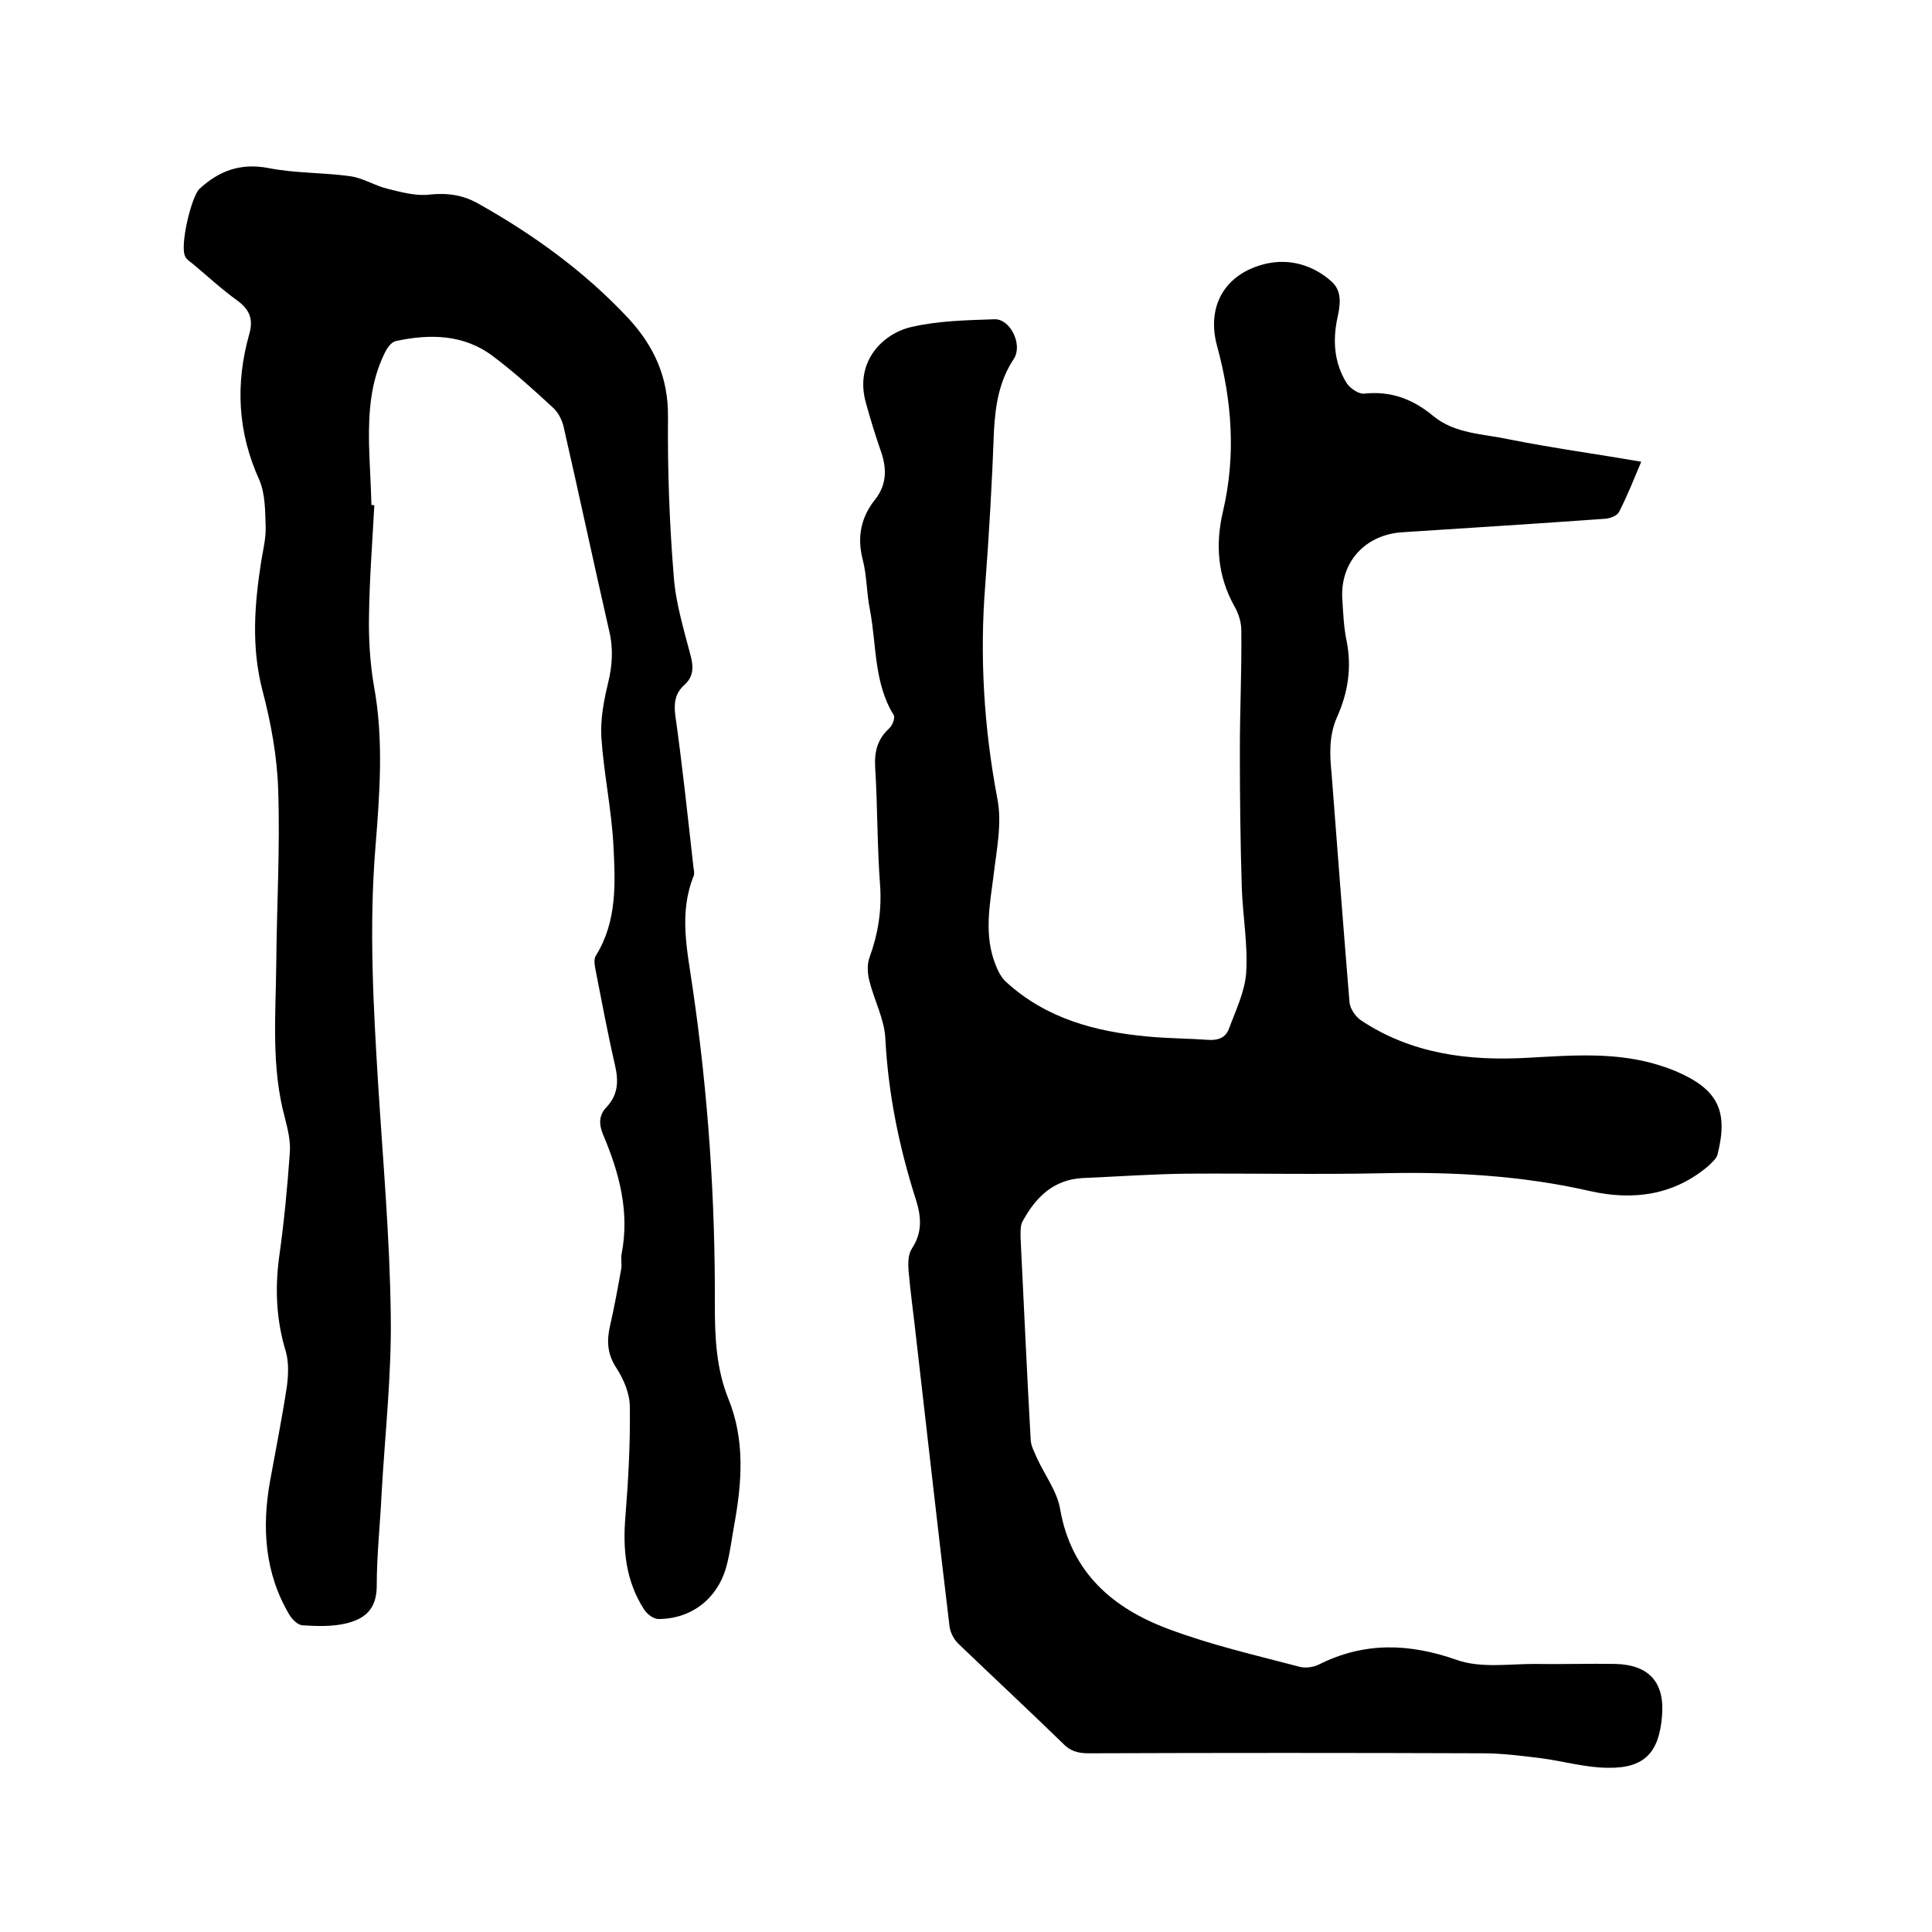 <svg enable-background="new 0 0 400 400" viewBox="0 0 400 400" xmlns="http://www.w3.org/2000/svg"><path d="m339.8 95.6c-1.4 3.3-2.8 6.9-4.6 10.4-.4.8-1.8 1.3-2.8 1.4-14 1-28.1 1.9-42.1 2.8-7.6.5-12.8 6.1-12.4 13.7.2 3 .3 6 .9 8.8 1.1 5.5.3 10.7-2 15.8-1.7 3.9-1.5 7.8-1.1 11.8 1.2 15.7 2.4 31.4 3.7 47.2.1 1.3 1.2 2.9 2.3 3.7 10.5 7 22.3 8.5 34.6 7.8 9.3-.5 18.6-1.3 27.7 1.7 1 .3 2 .7 3 1.1 8.6 3.7 10.9 8.1 8.6 17.2-.2.9-1.2 1.7-1.9 2.4-7.2 6.1-15.6 7.2-24.5 5.2-14-3.2-28.2-4-42.5-3.7-13.8.3-27.5 0-41.3.1-7.1.1-14.2.6-21.2.9-6.1.3-9.8 4-12.5 9-.5.9-.4 2.3-.4 3.4.7 14 1.3 27.9 2.1 41.9.1 1.3.8 2.5 1.3 3.7 1.6 3.5 4.2 6.9 4.8 10.6 2.3 13.1 10.9 20.5 22.5 24.8 8.8 3.3 18 5.4 27.1 7.8 1.2.3 2.8.1 4-.5 9.4-4.7 18.7-4.4 28.6-.9 4.9 1.7 10.7.8 16 .8 5.6.1 11.2-.1 16.8 0 7 .2 10.2 3.9 9.6 10.8-.6 7.5-3.6 10.8-11.1 10.7-4.7 0-9.4-1.4-14.1-2-4-.5-8-1-12-1-27.2-.1-54.4-.1-81.6 0-2.2 0-3.8-.5-5.3-2.1-7.1-6.9-14.4-13.7-21.6-20.6-.9-.9-1.6-2.2-1.8-3.5-2.4-19.9-4.6-39.7-6.9-59.6-.5-4.7-1.2-9.5-1.6-14.2-.1-1.5-.1-3.3.7-4.5 2.1-3.2 2-6.3.9-9.9-3.5-10.9-5.8-22-6.4-33.6-.2-4-2.3-7.9-3.3-11.9-.4-1.5-.5-3.4 0-4.8 1.8-4.9 2.6-9.9 2.2-15.2-.6-8-.5-16.1-1-24.1-.2-3.3.4-5.9 2.9-8.2.7-.6 1.3-2.3.9-2.8-4.1-6.7-3.5-14.5-4.9-21.8-.7-3.4-.6-7-1.5-10.4-1.2-4.7-.3-8.8 2.6-12.4 2.5-3.2 2.4-6.6 1.1-10.2-1.1-3.2-2.1-6.4-3-9.7-2.5-8.7 3.6-14.5 9.4-15.8 5.6-1.3 11.4-1.4 17.2-1.6 3.3-.1 5.9 5.3 4 8.2-3 4.5-3.8 9.5-4.1 14.7-.4 10.7-1 21.3-1.8 31.9-1.2 15-.3 29.7 2.5 44.5 1 5.1-.2 10.7-.8 15.9-.8 6.2-2 12.3.4 18.4.5 1.3 1.2 2.7 2.2 3.6 8.3 7.6 18.5 10.3 29.3 11.3 4.2.4 8.5.4 12.7.7 2 .1 3.4-.5 4.1-2.2 1.4-3.8 3.3-7.7 3.6-11.6.4-5.9-.7-11.8-.9-17.7-.3-9.5-.4-19-.4-28.5 0-8.3.4-16.5.3-24.8 0-1.7-.6-3.6-1.5-5.1-3.4-6.2-3.9-12.7-2.3-19.5 2.7-11.5 1.9-22.8-1.2-34.2-2.3-8.3 1.6-15.1 10.1-17.1 4.8-1.1 9.7.2 13.6 3.7 2.2 2 1.8 4.8 1.2 7.5-1 4.7-.7 9.3 1.9 13.5.7 1.1 2.5 2.3 3.6 2.2 5.5-.6 10.1 1.1 14.3 4.6 4.6 3.8 10.5 3.7 15.9 4.9 9.1 1.8 18 3 27.2 4.6z"/><path d="m77.5 104.6c-.4 7.6-1 15.2-1.1 22.8-.1 4.8.2 9.8 1 14.5 2.1 11.3 1.2 22.6.3 33.9-1.3 16.3-.4 32.6.6 48.8 1 15.9 2.4 31.7 2.6 47.6.2 12.4-1.2 24.7-1.9 37.1-.3 6.3-1 12.7-1 19 0 5.1-2.7 6.9-6.3 7.8-2.9.7-6.1.6-9.1.4-1-.1-2.1-1.2-2.7-2.2-5.1-8.6-5.7-18-4-27.6 1.2-6.6 2.5-13.1 3.5-19.7.3-2.3.4-4.9-.2-7.1-2-6.5-2.3-13-1.4-19.7 1-7.1 1.7-14.3 2.2-21.5.2-2.4-.4-4.8-1-7.2-2.9-10.6-1.9-21.4-1.8-32.2.1-11.9.8-23.7.4-35.6-.2-7-1.5-14.1-3.3-20.9-2.3-9-1.6-17.8-.2-26.7.4-2.4 1-4.8.9-7.2-.1-3.2-.1-6.7-1.3-9.5-4.5-9.9-5-19.9-2.1-30.2.9-3.1.1-5.1-2.5-7-3.2-2.3-6.1-5-9.1-7.5-.6-.5-1.3-.9-1.6-1.5-1.3-2 1.2-12.5 2.9-14.1 4.1-3.8 8.6-5.4 14.3-4.3 5.6 1.1 11.4.9 17 1.7 2.7.4 5.1 2 7.7 2.6 2.8.7 5.8 1.5 8.5 1.2 3.7-.4 7 0 10.3 1.9 11.4 6.4 21.9 14 30.9 23.6 5.4 5.8 8.4 12.3 8.3 20.6-.1 11 .3 22 1.2 33 .4 5.5 2.1 11 3.5 16.4.6 2.3.6 4.3-1.3 6s-2.2 3.7-1.9 6.2c1.5 10.6 2.6 21.2 3.8 31.8.1.5.2 1.1 0 1.6-3.1 7.7-1.3 15.4-.2 23.1 3.2 21.8 4.7 43.8 4.6 65.8 0 6.6.3 13.1 2.8 19.3 3.5 8.6 2.8 17.4 1.2 26.2-.5 2.7-.8 5.4-1.5 8.1-1.7 6.9-7.2 11.3-14.2 11.3-1 0-2.3-1-2.9-1.9-3.9-6-4.5-12.6-3.9-19.5.6-7.5 1-15 .9-22.5 0-2.8-1.3-5.8-2.8-8.1-1.9-2.9-2-5.6-1.3-8.7.9-3.9 1.6-7.8 2.3-11.7.2-1-.1-2.1.1-3.2 1.7-8.7-.5-16.8-3.8-24.6-.9-2.1-1-4.1.7-5.8 2.4-2.6 2.5-5.4 1.7-8.8-1.5-6.5-2.7-13-4-19.6-.2-1-.4-2.3.1-3 4.4-7.1 4-15.1 3.6-22.8-.4-7.5-2-14.9-2.5-22.4-.2-3.7.5-7.5 1.4-11.2s1.1-7.2.2-10.9c-3.2-14-6.2-28.1-9.4-42.1-.3-1.3-1-2.8-2-3.8-4.1-3.8-8.3-7.6-12.7-10.9-6-4.5-13-4.6-20-3.1-1 .2-1.9 1.5-2.4 2.6-2.9 5.9-3.3 12.2-3.2 18.6.1 4.2.4 8.5.5 12.7.2.1.4.1.6.1z"/></svg>